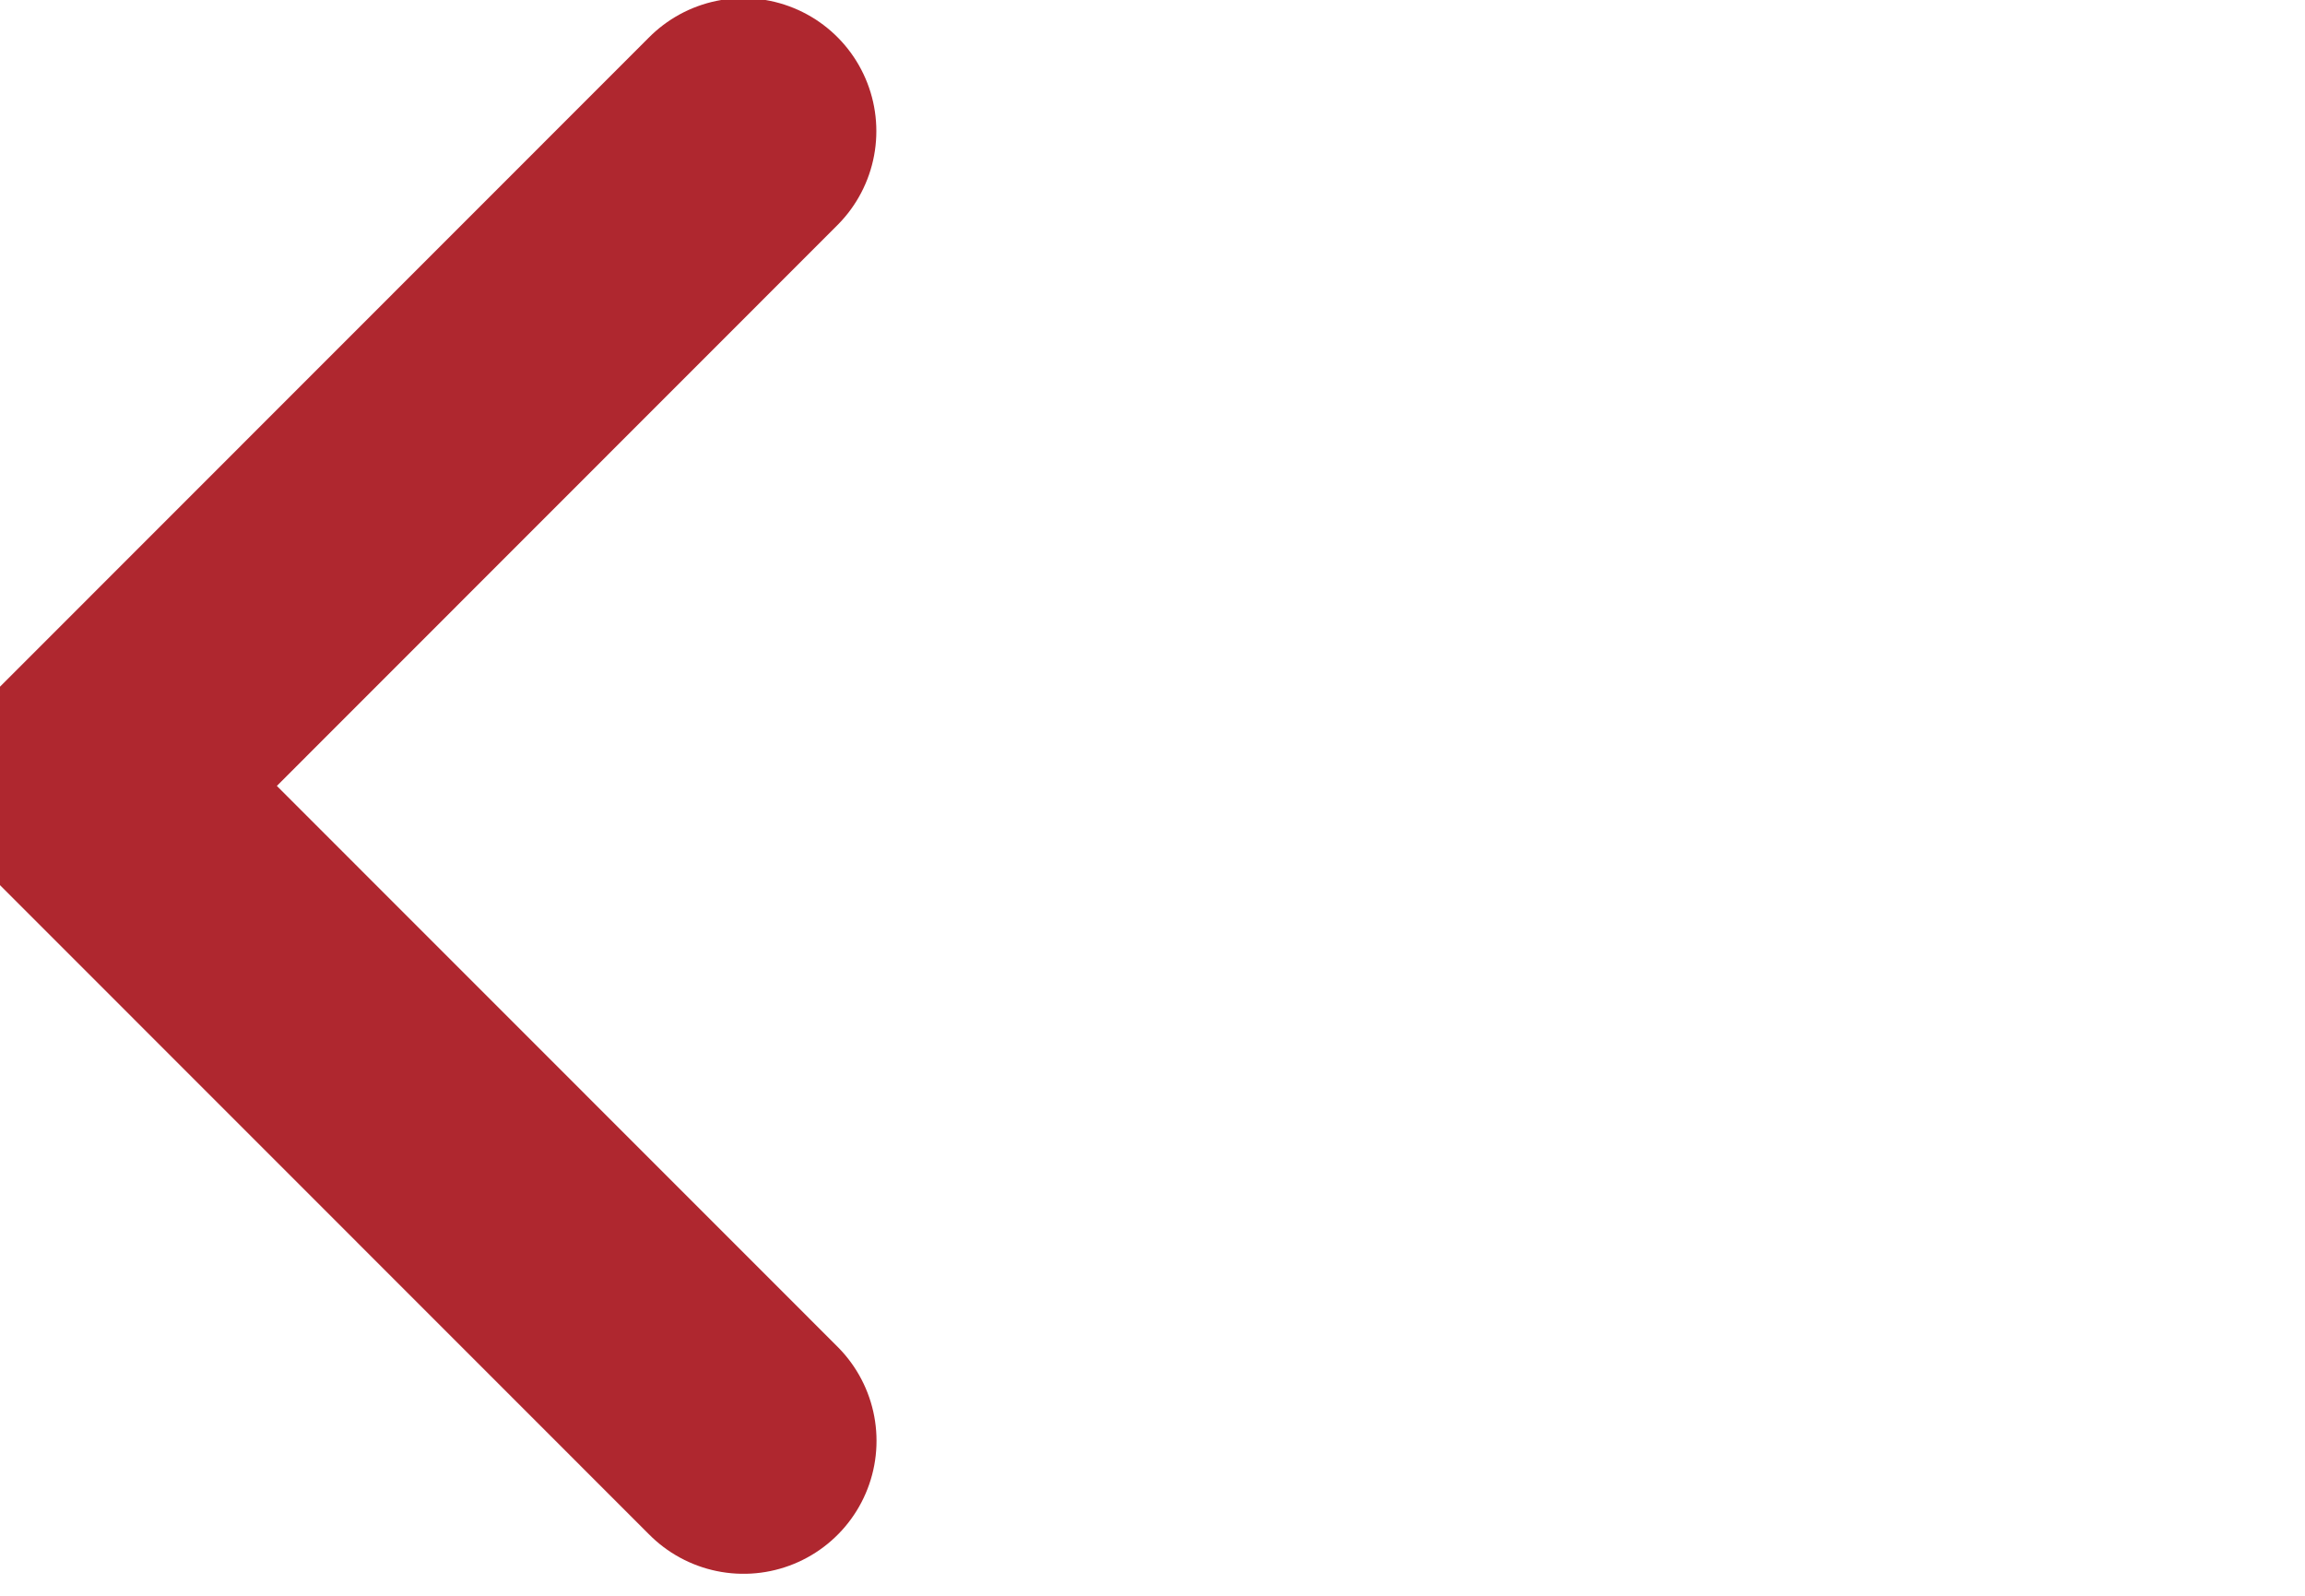 <svg width="26" height="18" viewBox="0 0 26 18" fill="none" xmlns="http://www.w3.org/2000/svg">
<path d="M8.387 16.252L1.002 8.865L8.385 1.479" stroke="#AF272F" stroke-width="3" stroke-linecap="round" stroke-linejoin="round"/>
</svg>
